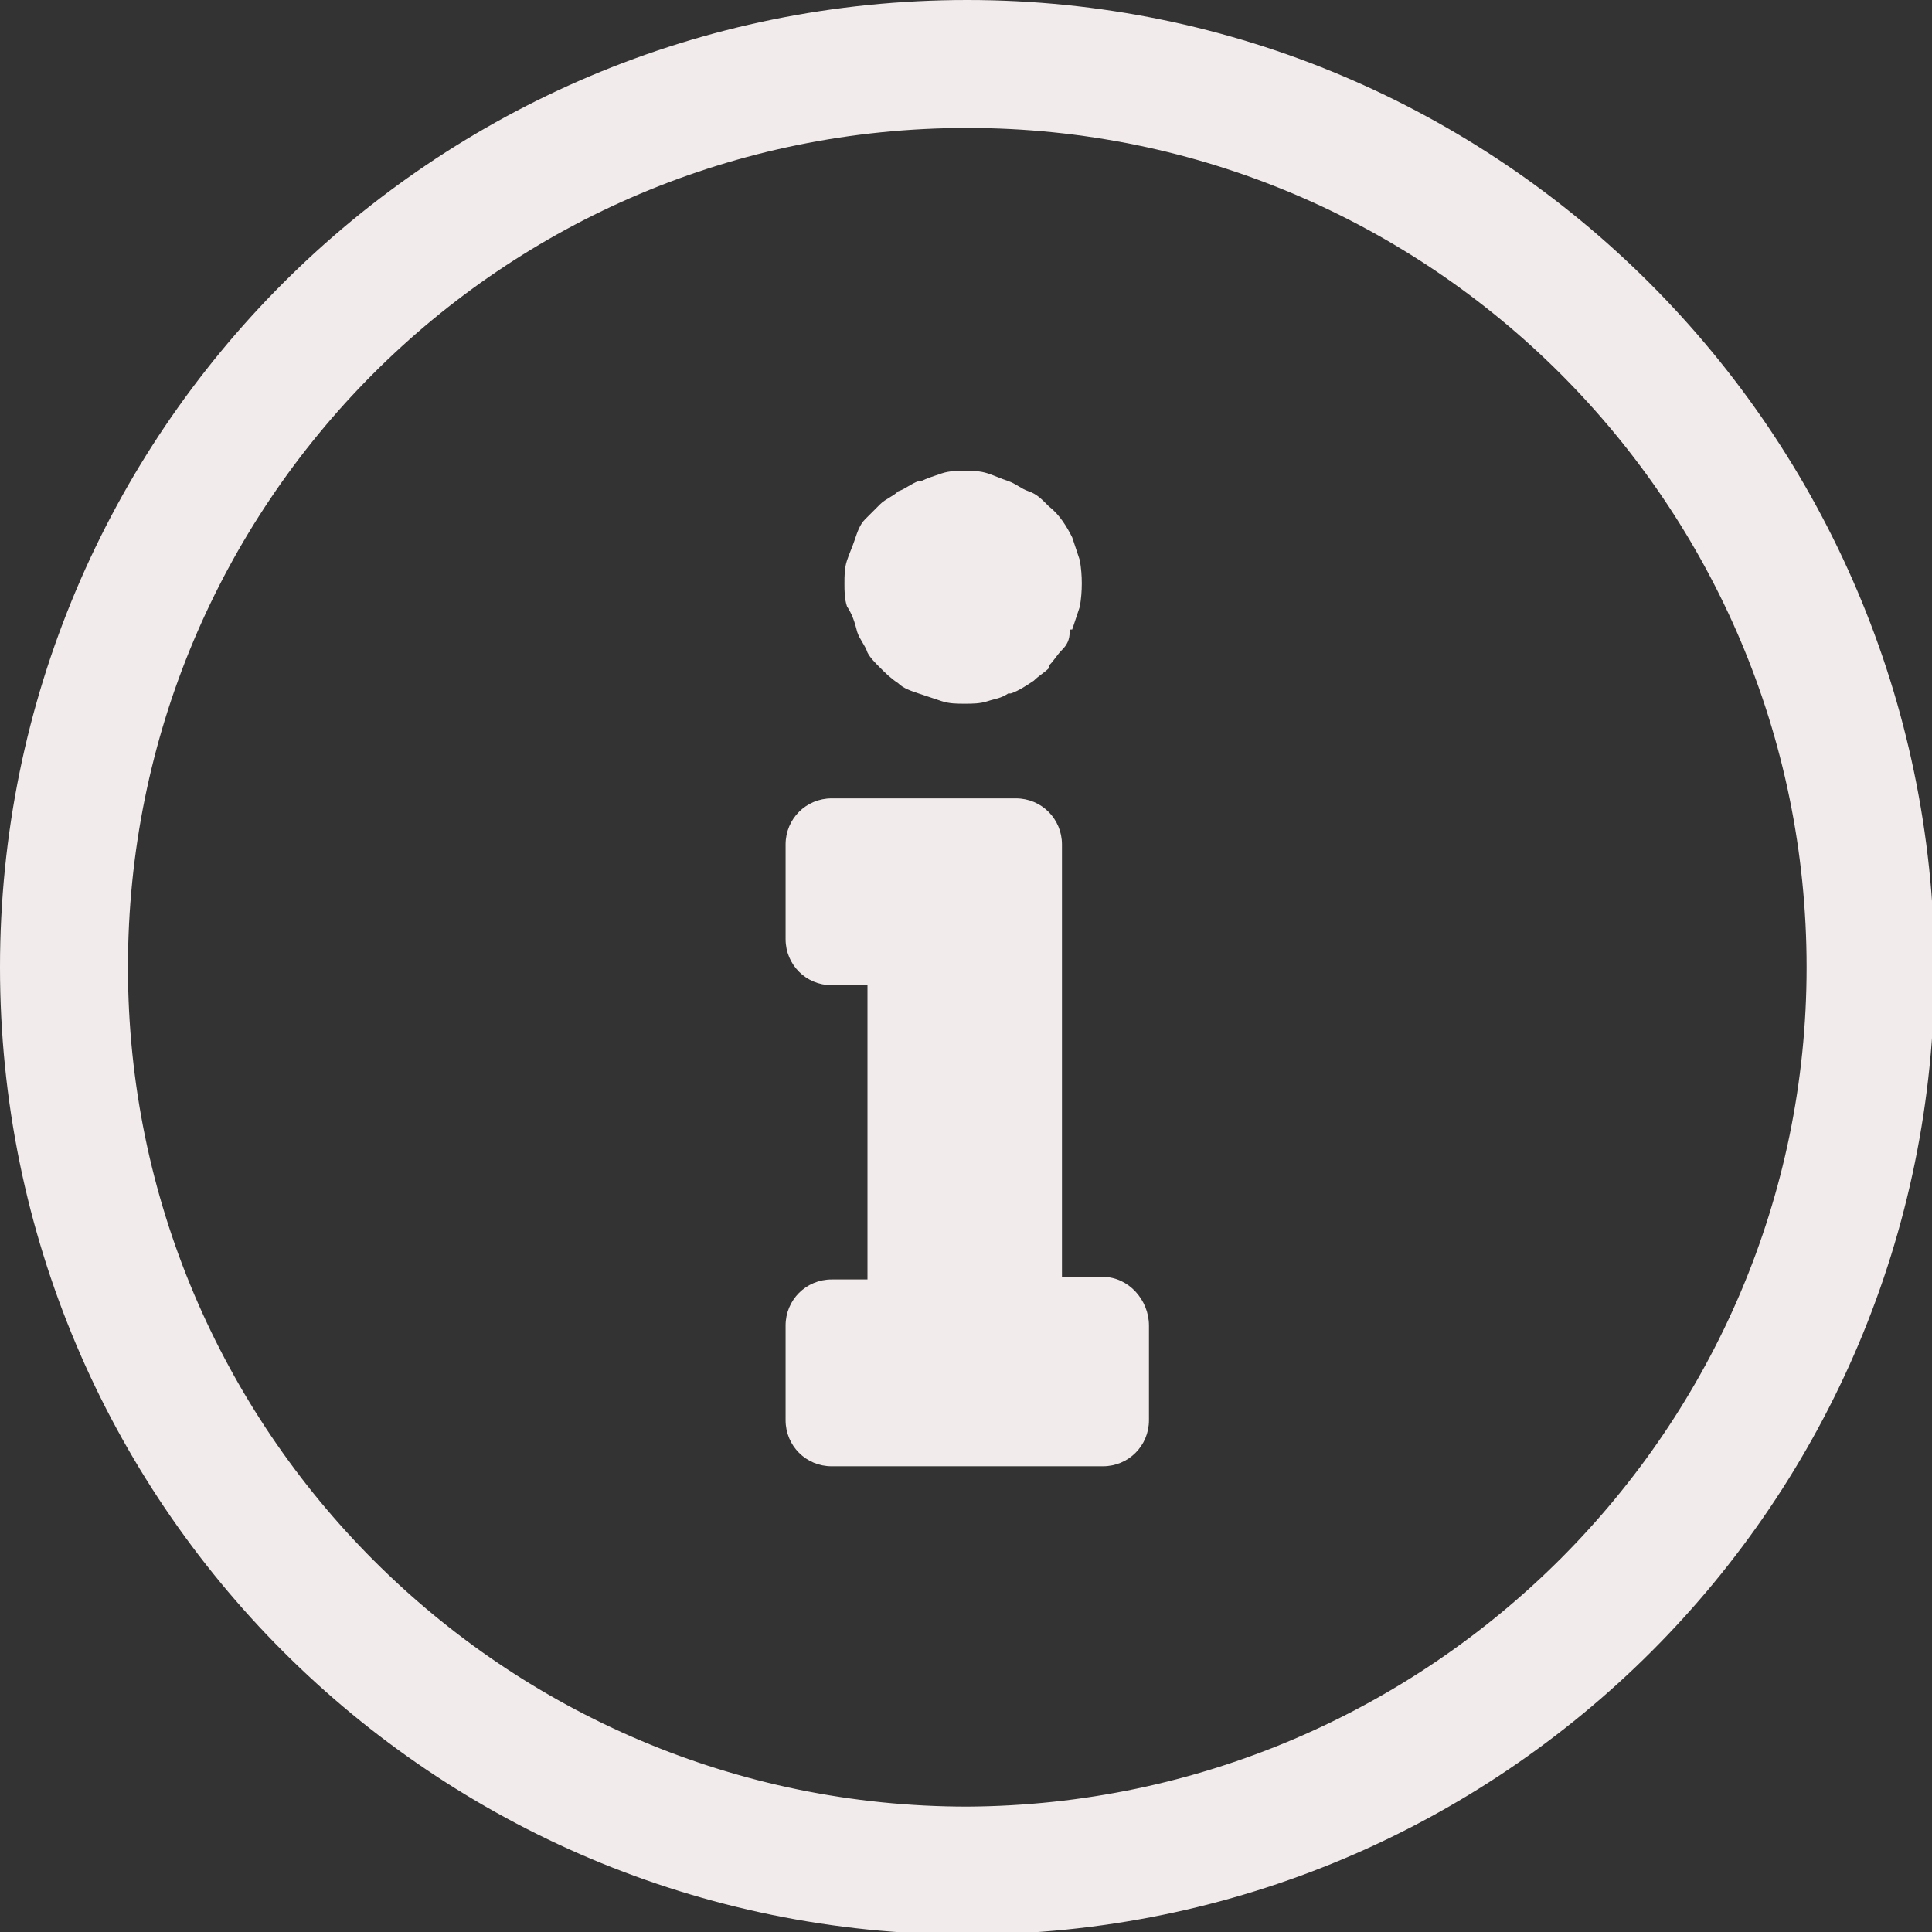 <?xml version="1.0" encoding="utf-8"?>
<!-- Generator: Adobe Illustrator 19.2.1, SVG Export Plug-In . SVG Version: 6.00 Build 0)  -->
<svg version="1.1" id="Capa_1" xmlns="http://www.w3.org/2000/svg" xmlns:xlink="http://www.w3.org/1999/xlink" x="0px" y="0px"
	 viewBox="0 0 75.5 75.5" style="enable-background:new 0 0 75.5 75.5;" xml:space="preserve">
<rect x="0" y="0" width="75.5" height="75.5" fill="#333333" stroke="none"/>
<style type="text/css">
	.st0{fill:#F2EBEB;}
</style>
<title>hoy</title>
<path class="st0" d="M33.5,24.7c0.1,0.3,0.3,0.5,0.4,0.8c0.1,0.2,0.3,0.4,0.5,0.6c0.2,0.2,0.4,0.4,0.7,0.6c0.2,0.2,0.5,0.3,0.8,0.4
	c0.3,0.1,0.6,0.2,0.9,0.3c0.3,0.1,0.6,0.1,0.9,0.1c0.3,0,0.6,0,0.9-0.1c0.3-0.1,0.5-0.1,0.8-0.3h0.1c0.3-0.1,0.6-0.3,0.9-0.5
	c0.2-0.2,0.4-0.3,0.6-0.5L41,26c0.2-0.2,0.3-0.4,0.5-0.6c0.2-0.2,0.3-0.4,0.3-0.7c0-0.1,0-0.1,0.1-0.1c0.1-0.3,0.2-0.6,0.3-0.9
	c0.1-0.6,0.1-1.2,0-1.8c-0.1-0.3-0.2-0.6-0.3-0.9c-0.2-0.4-0.5-0.9-0.9-1.2l-0.1-0.1c-0.2-0.2-0.4-0.4-0.7-0.5
	c-0.3-0.1-0.5-0.3-0.8-0.4c-0.3-0.1-0.5-0.2-0.8-0.3c-0.3-0.1-0.6-0.1-0.9-0.1c-0.3,0-0.6,0-0.9,0.1c-0.3,0.1-0.6,0.2-0.8,0.3h-0.1
	c-0.3,0.1-0.5,0.3-0.8,0.4c-0.2,0.2-0.5,0.3-0.7,0.5c-0.2,0.2-0.4,0.4-0.6,0.6c-0.2,0.2-0.3,0.5-0.4,0.8c-0.1,0.3-0.2,0.5-0.3,0.8
	c-0.1,0.3-0.1,0.6-0.1,0.9c0,0.3,0,0.6,0.1,0.9C33.3,24,33.4,24.3,33.5,24.7z"/>
<path class="st0" d="M43.1,49.9h-1.6V33c0-1-0.8-1.8-1.8-1.8c0,0,0,0,0,0h-7.2c-1,0-1.8,0.8-1.8,1.8c0,0,0,0,0,0v3.7
	c0,1,0.8,1.8,1.8,1.8c0,0,0,0,0,0h1.4V50h-1.4c-1,0-1.8,0.8-1.8,1.8c0,0,0,0,0,0v3.7c0,1,0.8,1.8,1.8,1.8c0,0,0,0,0,0h10.6
	c1,0,1.8-0.8,1.8-1.8c0,0,0,0,0,0v-3.7C44.9,50.8,44.1,49.9,43.1,49.9z"/>
<path class="st0" d="M37.8,0C16.9,0,0,16.9,0,37.8c0,20.9,16.9,37.8,37.8,37.8s37.8-16.9,37.8-37.8c0,0,0,0,0,0
	C75.5,16.9,58.6,0,37.8,0z M37.8,70.6C19.7,70.6,5,55.9,5,37.8S19.6,5,37.8,5c18.1,0,32.8,14.7,32.8,32.8
	C70.6,55.8,55.9,70.5,37.8,70.6z"/>
</svg>
